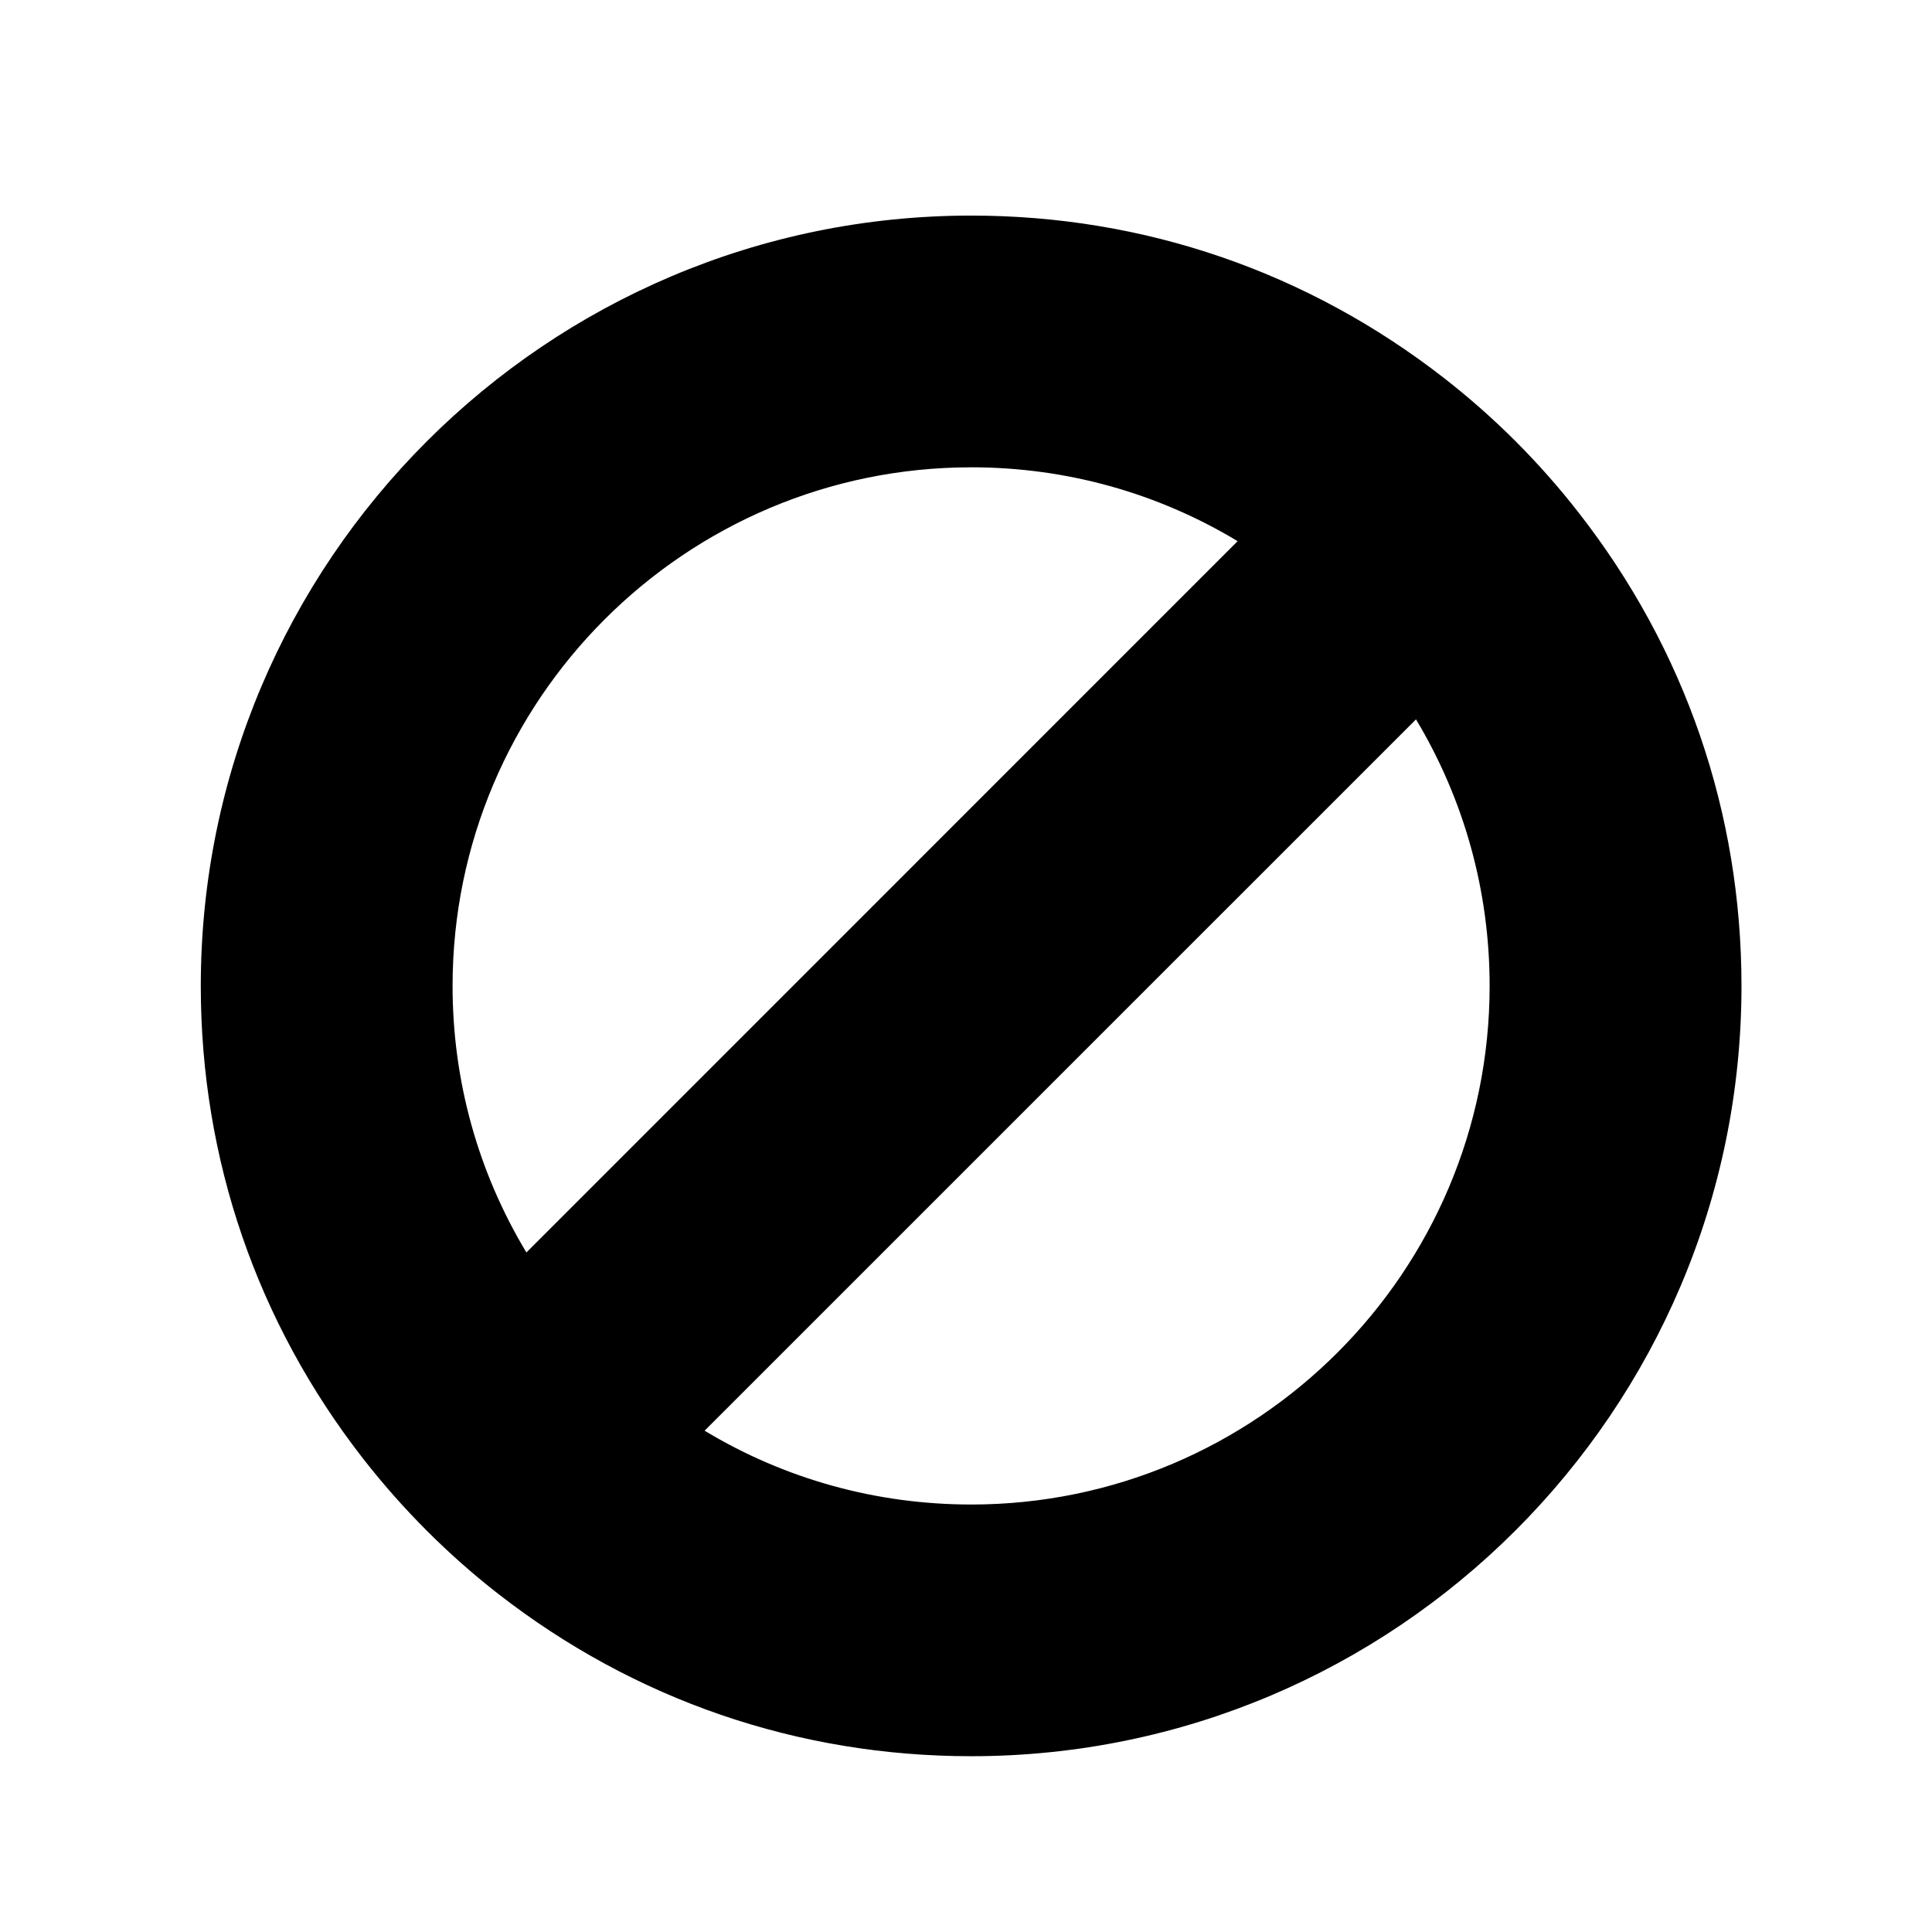 <?xml version="1.0" encoding="UTF-8"?>
<!-- Uploaded to: ICON Repo, www.iconrepo.com, Generator: ICON Repo Mixer Tools -->
<svg fill="#000000" width="800px" height="800px" version="1.1" viewBox="144 144 512 512" xmlns="http://www.w3.org/2000/svg">
 <path d="m562.38 279.89c-10.348-13.301-22.332-25.281-35.609-35.633-36.215-28.219-79.566-43.125-125.4-43.125-112.57 0-204.16 91.578-204.16 204.16 0 45.875 14.898 89.23 43.121 125.4 10.414 13.312 22.391 25.316 35.609 35.625 36.172 28.191 79.551 43.098 125.43 43.098 112.55 0 204.14-91.562 204.14-204.12 0-45.887-14.906-89.254-43.137-125.41zm-161.01 262.82c-25.125 0-49.332-6.715-70.645-19.559l188.53-188.51c12.785 21.316 19.512 45.52 19.512 70.645 0.004 75.77-61.633 137.43-137.4 137.43zm0-274.87c25.113 0 49.316 6.734 70.613 19.578l-188.48 188.5c-12.832-21.316-19.566-45.508-19.566-70.633 0-75.781 61.641-137.44 137.44-137.44z"/>
</svg>